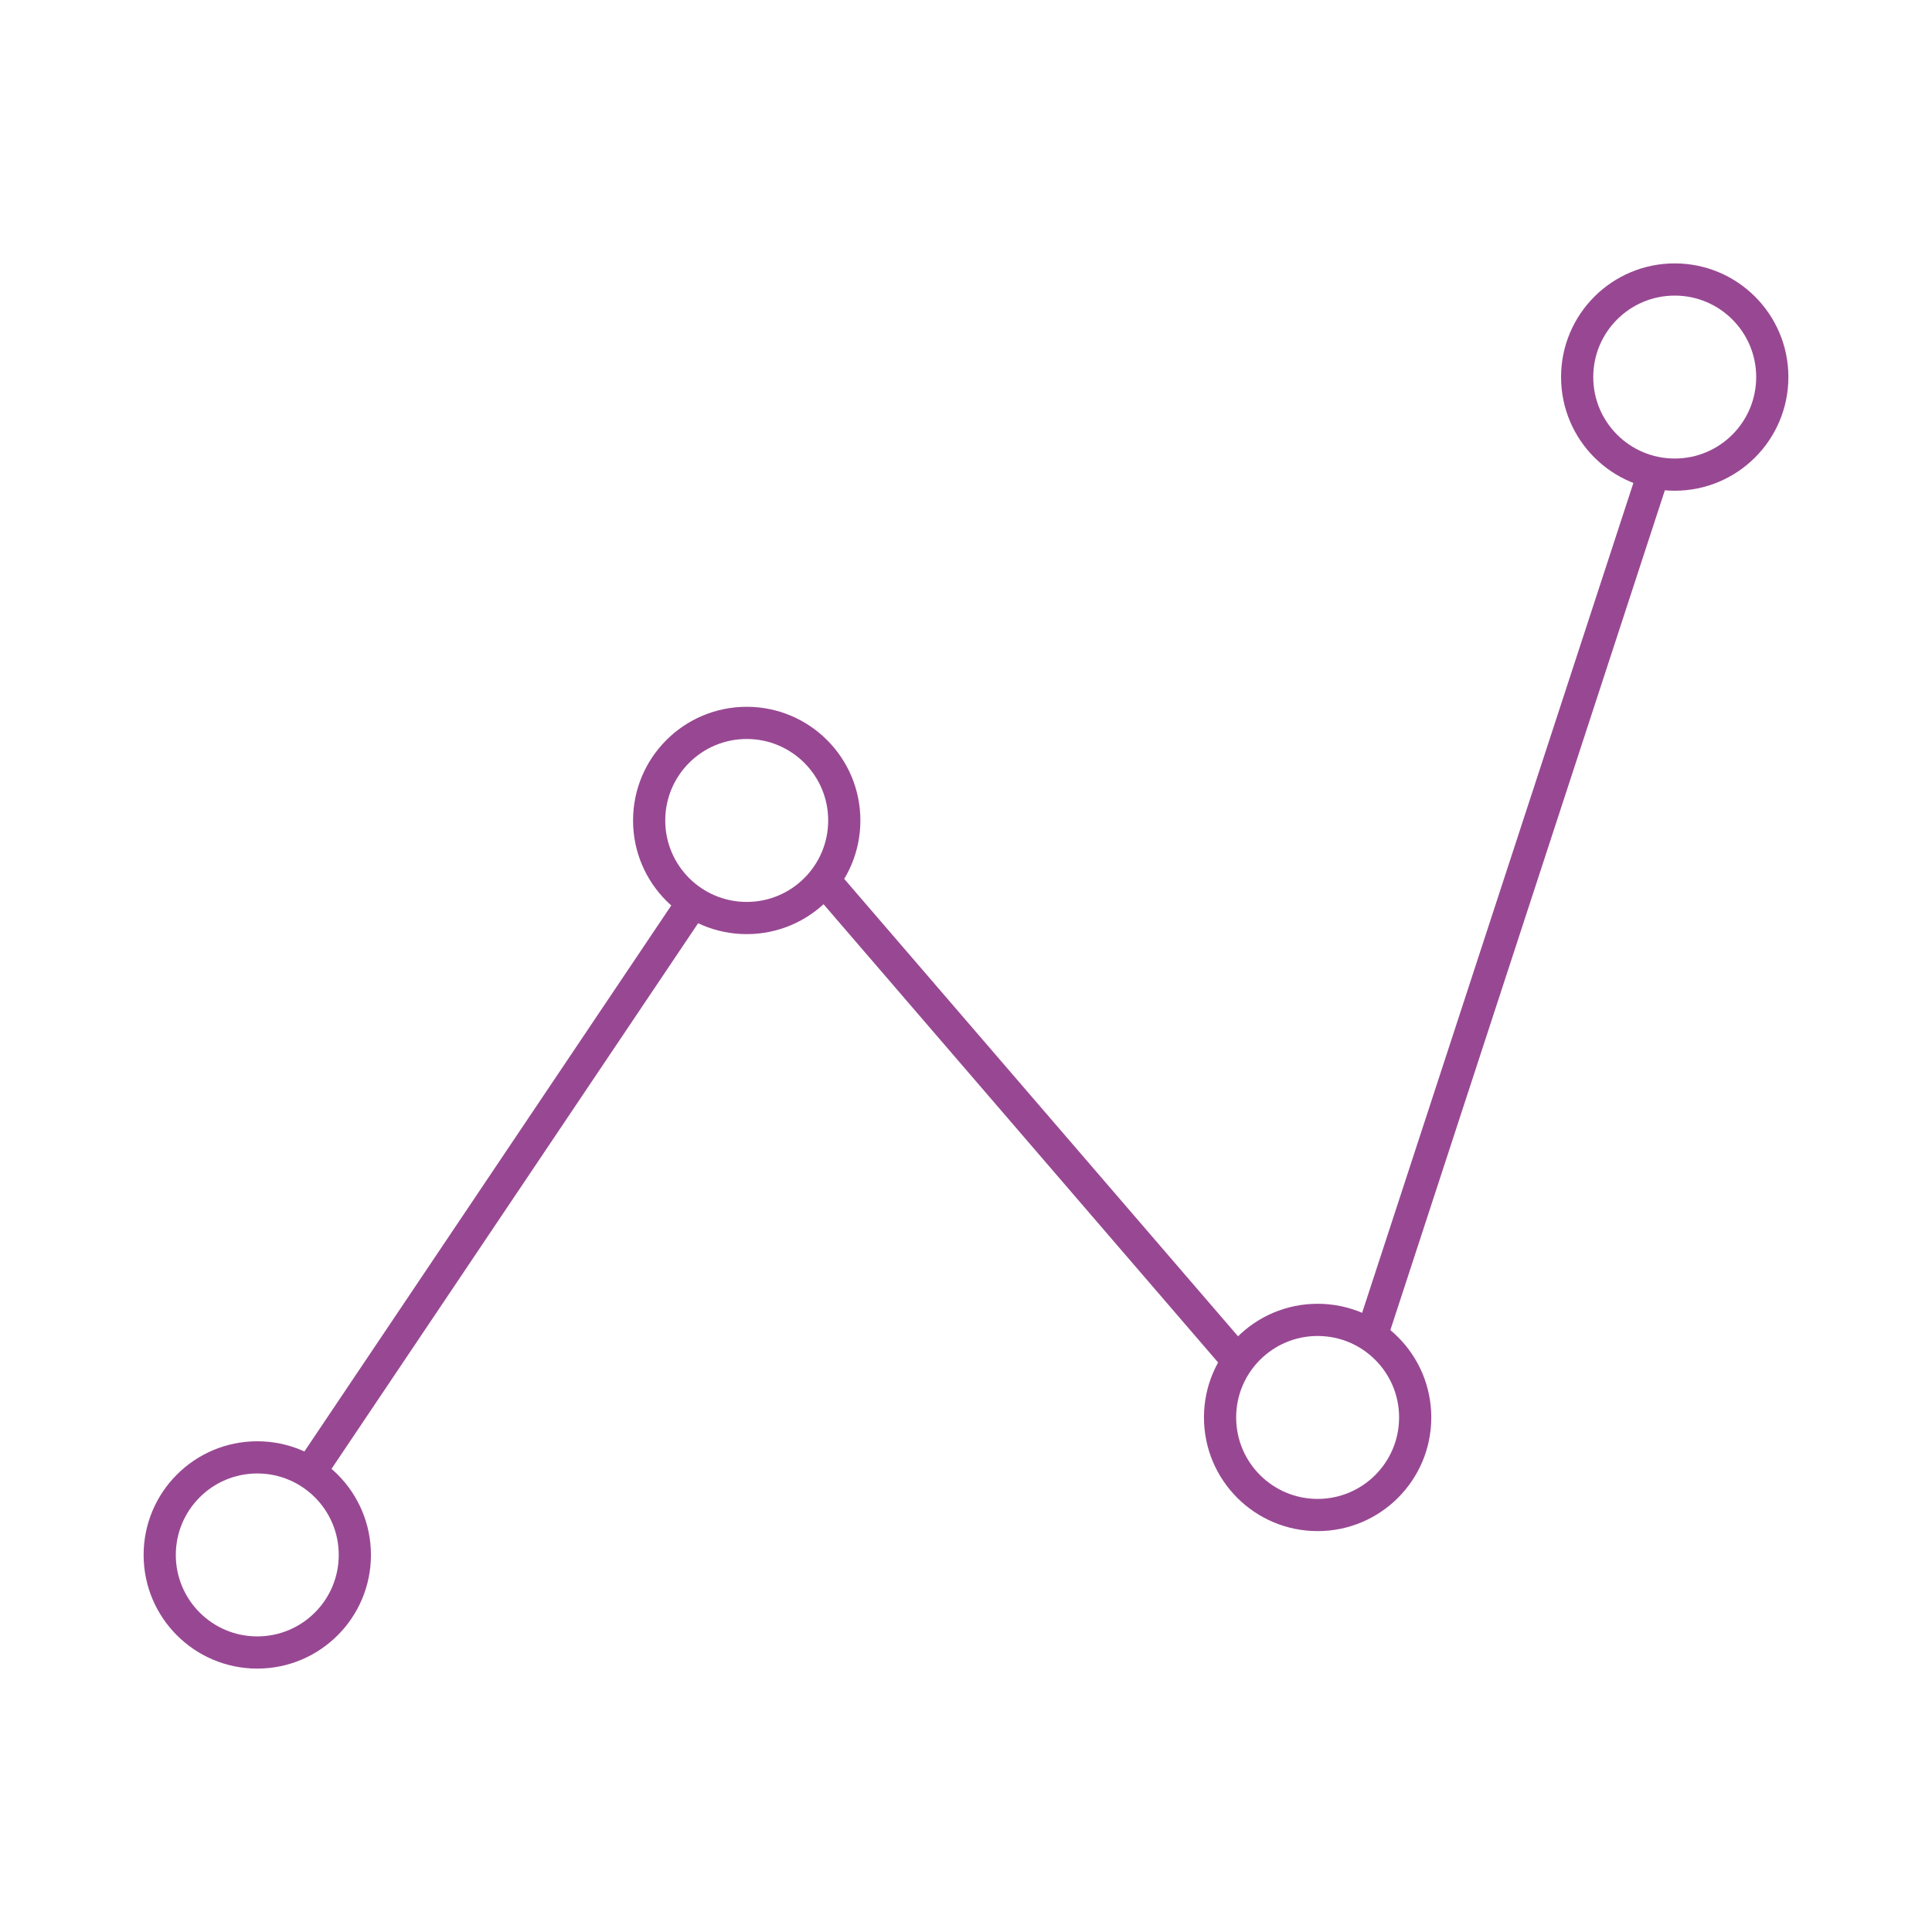 <svg id="Layer_1" data-name="Layer 1" xmlns="http://www.w3.org/2000/svg" viewBox="0 0 60 60"><defs><style>.cls-1{fill:none;stroke:#984893;stroke-miterlimit:10;}</style></defs><circle class="cls-1" cx="7.99" cy="48.29" r="3.03"/><circle class="cls-1" cx="52.01" cy="11.71" r="3.03"/><circle class="cls-1" cx="40.92" cy="44.02" r="3.03"/><circle class="cls-1" cx="23.19" cy="25.48" r="3.03"/><line class="cls-1" x1="9.61" y1="45.74" x2="21.53" y2="28"/><line class="cls-1" x1="25.58" y1="27.32" x2="38.46" y2="42.28"/><line class="cls-1" x1="42.59" y1="41.5" x2="51.34" y2="14.73"/></svg>